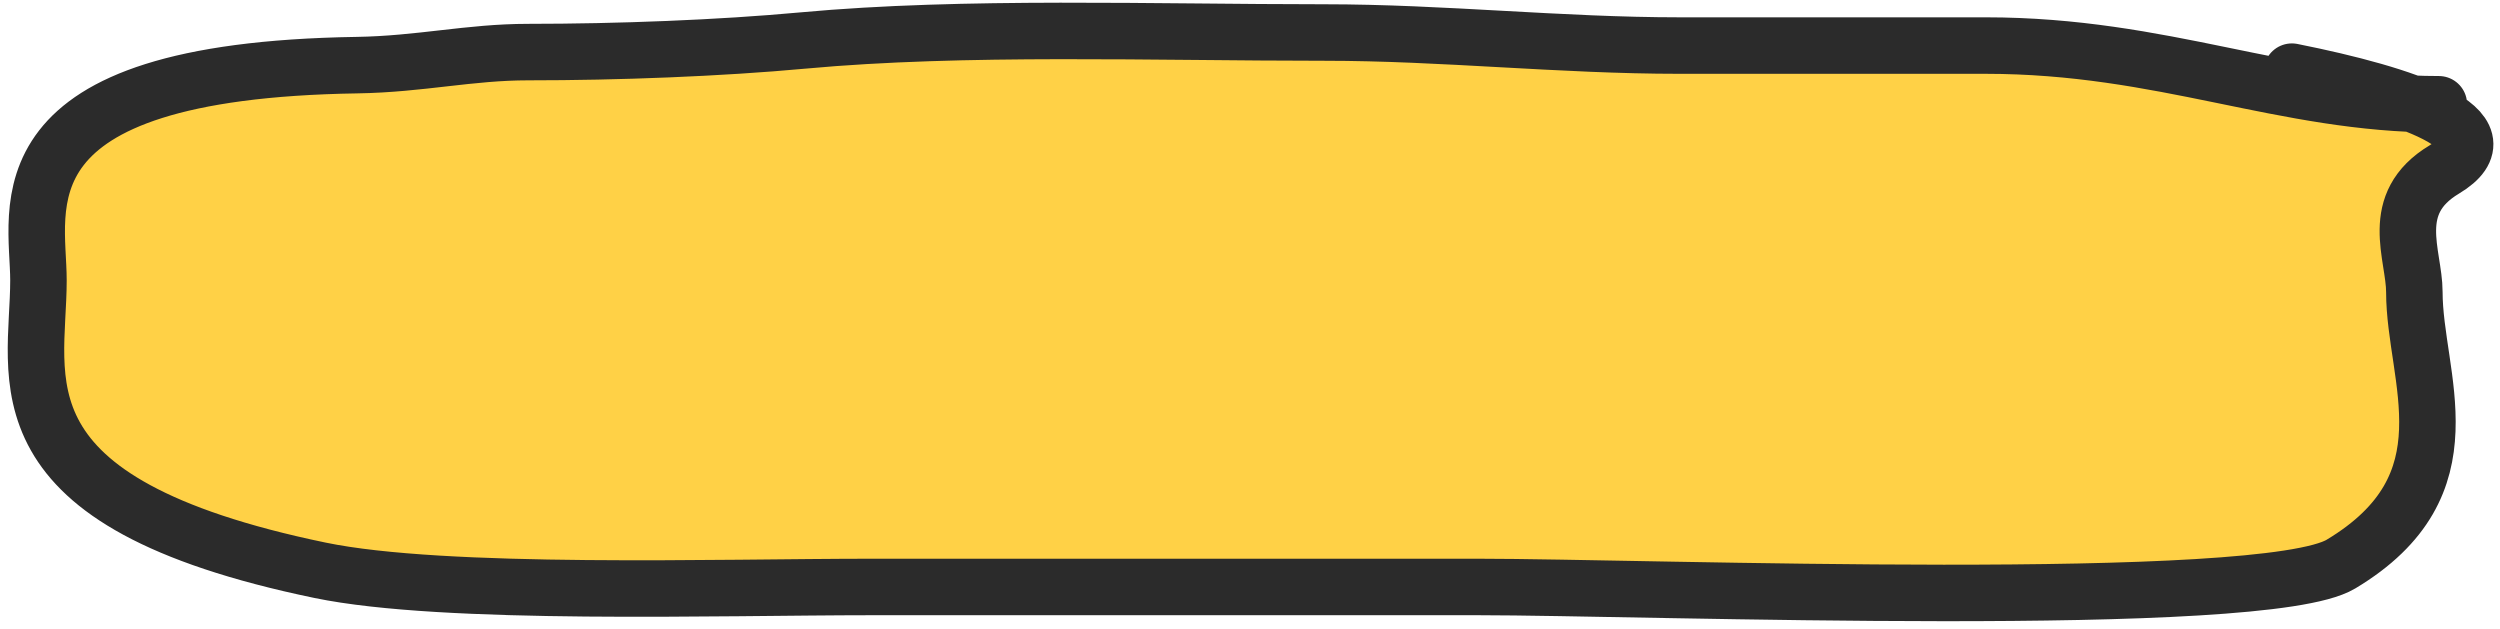 <svg width="278" height="70" viewBox="0 0 278 70" fill="none" xmlns="http://www.w3.org/2000/svg">
<path d="M271.198 11.595C253.88 11.595 240.605 5.067 220.811 5.067C209.46 5.067 198.113 5.067 186.763 5.067C173.524 5.067 160.472 3.616 147.271 3.616C128.375 3.616 107.195 2.854 89.316 4.502C80.017 5.36 68.692 5.792 58.75 5.792C52.179 5.792 46.77 7.132 39.684 7.243C-0.703 7.875 4.276 23.128 4.276 31.18C4.276 42.109 -1.099 55.817 35.599 63.418C49.437 66.284 80.185 65.271 96.882 65.271C119.378 65.271 141.874 65.271 164.369 65.271C183.11 65.271 251.694 67.891 260.306 62.732C275.034 53.907 268.476 41.994 268.476 32.469C268.476 28.323 265.445 22.66 271.804 18.848C279.227 14.401 267.577 10.508 254.858 7.968" fill="#FFD146"/>
<path d="M271.198 11.595C253.88 11.595 240.605 5.067 220.811 5.067C209.46 5.067 198.113 5.067 186.763 5.067C173.524 5.067 160.472 3.616 147.271 3.616C128.375 3.616 107.195 2.854 89.316 4.502C80.017 5.36 68.692 5.792 58.75 5.792C52.179 5.792 46.77 7.132 39.684 7.243C-0.703 7.875 4.276 23.128 4.276 31.18C4.276 42.109 -1.099 55.817 35.599 63.418C49.437 66.284 80.185 65.271 96.882 65.271C119.378 65.271 141.874 65.271 164.369 65.271C183.11 65.271 251.694 67.891 260.306 62.732C275.034 53.907 268.476 41.994 268.476 32.469C268.476 28.323 265.445 22.66 271.804 18.848C279.227 14.401 267.577 10.508 254.858 7.968" stroke="#2B2B2B" stroke-width="6.282" stroke-linecap="round"/>
</svg>
